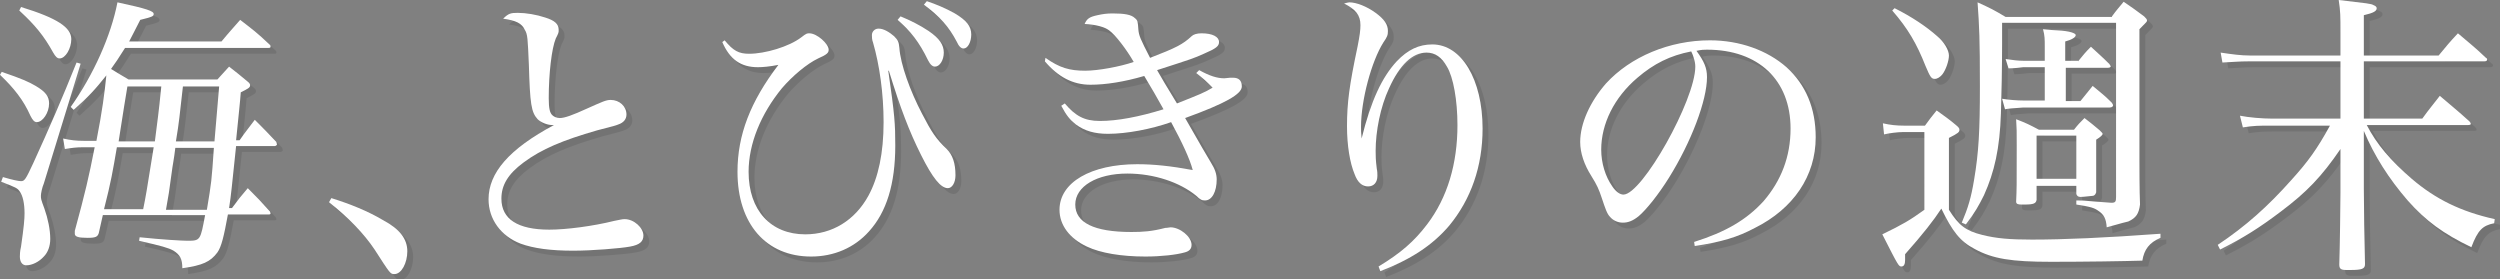 <?xml version="1.0" encoding="utf-8"?>
<!-- Generator: Adobe Illustrator 27.2.0, SVG Export Plug-In . SVG Version: 6.00 Build 0)  -->
<svg version="1.1" id="レイヤー_1" xmlns="http://www.w3.org/2000/svg" xmlns:xlink="http://www.w3.org/1999/xlink" x="0px"
	 y="0px" width="427.8px" height="47.8px" viewBox="0 0 427.8 47.8" style="enable-background:new 0 0 427.8 47.8;"
	 xml:space="preserve">
<rect x="0" y="0" width="427.8" height="47.8" fill="#808080" stroke="none"/>
<style type="text/css">
	.st0{opacity:0.1;}
	.st1{fill:#FFFFFF;}
</style>
<g class="st0">
	<path d="M1.3,13.3c3.5,1.2,4.6,1.7,5.8,2.4c1.7,1,2.3,1.8,2.3,3c0,1.6-1.1,3.2-2.1,3.2c-0.4,0-0.7-0.3-1.1-1.1
		c-1.2-2.7-2.8-4.7-5.2-7L1.3,13.3z M1.5,31.3C3.2,31.8,4.2,32,4.6,32c0.6,0,0.8-0.3,2.1-3.1c2.7-5.9,5-11.2,7.4-17.2l0.7,0.2
		L8.5,32.4C8.2,33.1,8,34.1,8,34.5c0,0.5,0,0.6,0.6,2.2c0.6,1.7,1,3.6,1,5.2c0,1.2-0.4,2.3-1.1,3c-0.8,0.9-2,1.5-3,1.5
		c-0.7,0-1.1-0.6-1.1-1.5c0-0.2,0-0.9,0.2-1.7c0.5-3.5,0.6-4.7,0.6-5.7c0-1.7-0.3-3-0.8-3.7c-0.4-0.6-0.6-0.7-3.2-1.7L1.5,31.3z
		 M4.6,2.2c6.2,1.9,8.6,3.5,8.6,5.5c0,1.6-1,3.3-2,3.3c-0.4,0-0.7-0.3-1.1-1C8.5,7.1,7,5.3,4.3,2.8L4.6,2.2z M17.9,40.9
		c-0.2,0.6-0.5,0.8-1.9,0.8c-1.6,0-2.2-0.2-2.2-0.7c0-0.1,0-0.2,0-0.5c1.8-6.6,2.4-9.2,3.4-14.3h-2.1c-1,0-1.8,0.1-3,0.3l-0.3-1.8
		c1.3,0.3,2.3,0.4,3.5,0.4h2.2c1-5.1,1.4-8.2,1.7-11.2c-1.9,2.4-3.1,3.7-5.6,5.9l-0.5-0.5c3.9-5.5,6.9-12.2,8-17.9
		c5.1,1.1,6.2,1.5,6.2,2c0,0.4-0.3,0.5-2.3,1c-1,2-1.4,2.7-1.9,3.7h15.8c1.4-1.7,1.9-2.2,3.2-3.7c2.2,1.7,2.9,2.2,5,4.2
		c0.2,0.1,0.2,0.3,0.2,0.4c0,0.2-0.2,0.2-0.5,0.2H22.4c-1,1.6-1.8,2.8-2.4,3.6c1.3,0.8,1.3,0.8,3,1.8h15.2c0.9-1,1.1-1.2,2-2.2
		c1.4,1.1,1.8,1.4,3.1,2.5c0.4,0.3,0.5,0.5,0.5,0.7c0,0.4-0.4,0.6-1.6,1.2c-0.1,1.5-0.4,4.2-0.8,8.2H42c1.1-1.6,1.5-2,2.6-3.5
		c1.6,1.6,2.1,2.1,3.7,3.8c0,0.2,0.1,0.3,0.1,0.4c0,0.1-0.2,0.3-0.4,0.3h-6.6c-0.8,7.5-0.8,8-1.2,10.6h0.5c1.1-1.5,1.5-2,2.7-3.4
		c1.7,1.7,2.2,2.2,3.8,4c0,0.1,0.1,0.2,0.1,0.3c0,0.2-0.2,0.2-0.4,0.2H40c-0.7,3.8-1.1,5.5-1.8,6.5c-1.2,1.6-2.5,2.2-6,2.7
		c0-1.6-0.4-2.3-1.5-3c-0.9-0.5-2-0.8-5.9-1.7l0.1-0.6c3.8,0.4,7.3,0.6,8.2,0.6c2.2,0,2.2-0.1,3-4.4H18.6L17.9,40.9z M25.5,36.8
		c0.5-2.5,0.5-2.5,1.8-10.6H21c-0.7,4.1-1,5.9-2.2,10.6H25.5z M27.5,25.2c0.5-4.1,0.6-4.3,1.1-9.4h-5.8c-0.5,3-0.5,3-1.5,9.4H27.5z
		 M31,26.3c-0.2,1.8-0.5,3.2-0.6,4.1c-0.5,3.7-0.5,3.7-1,6.5h7c0.8-4.8,0.8-4.8,1.2-10.6H31z M37.7,25.2c0.6-7,0.6-7,0.8-9.4h-6.2
		c-0.6,5.2-0.6,5.8-1.2,9.4H37.7z"/>
	<path d="M57.7,34.9c3.2,1,6.2,2.2,8.9,3.8c2.8,1.5,4.1,3.2,4.1,5.3c0,2-1,3.9-2.2,3.9c-0.7,0-0.7,0-3.4-4.2
		c-1.8-2.7-4.5-5.5-7.8-8.1L57.7,34.9z"/>
	<path d="M89.6,3.2c1.4,0,3.2,0.3,4.7,0.8c1.6,0.5,2.3,1.1,2.3,2.1c0,0.5,0,0.5-0.5,1.5c-0.7,1.7-1.2,6-1.2,10.2
		c0,1.8,0.2,2.5,0.6,2.9c0.3,0.3,0.8,0.5,1.3,0.5c0.8,0,2.2-0.5,4.6-1.6c2.7-1.2,3.3-1.5,4.1-1.5c1.5,0,2.7,1.1,2.7,2.5
		c0,0.8-0.5,1.4-1.4,1.7c-0.5,0.2-0.5,0.2-3.6,1c-5.9,1.7-9.5,3.2-12.6,5.5c-2.7,2-3.8,3.9-3.8,6.2c0,3.5,2.8,5.3,8.2,5.3
		c2.9,0,7.5-0.6,11.1-1.5c1.1-0.2,1.3-0.3,1.8-0.3c1.6,0,3.2,1.5,3.2,2.8c0,1-0.6,1.6-2.3,1.9c-1.6,0.3-6.5,0.7-9.7,0.7
		c-3.9,0-6.8-0.4-9-1.2c-3.4-1.3-5.5-4.2-5.5-7.6c0-4.5,3.5-8.6,11.2-12.7c-0.1,0-0.2,0-0.3,0c-0.9,0-2-0.5-2.5-1
		c-1.1-1.2-1.3-2.6-1.5-9.3c-0.2-4.5-0.2-5.2-0.7-6c-0.5-1.1-1.5-1.6-3.7-1.9C88,3.3,88.4,3.2,89.6,3.2z"/>
	<path d="M125,7.9c1.5,1.8,2.4,2.3,4.2,2.3c2.7,0,6.8-1.2,8.9-2.8c0.9-0.7,1-0.7,1.4-0.7c1.3,0,3.3,1.8,3.3,2.8
		c0,0.5-0.2,0.8-1.8,1.5c-1.9,0.9-4.4,3-6.2,5.1c-3.6,4.4-5.7,9.5-5.7,14.3c0,6.6,3.8,10.7,9.7,10.7c4.6,0,8.5-2.4,10.8-6.6
		c1.7-3.1,2.6-7.3,2.6-12.6c0-4.9-0.7-9.8-1.8-13.6c-0.2-0.5-0.2-1-0.2-1.3c0-0.6,0.5-1.1,1.1-1.1c0,0,0,0,0.1,0
		c0.8,0,1.8,0.6,2.6,1.3c0.7,0.7,0.8,1,0.9,2c0.2,2.8,1.8,7.3,3.9,11.3c1.6,3.1,2.4,4.3,4.2,6c1,1,1.5,2.4,1.5,4.5
		c0,1.3-0.6,2.2-1.3,2.2c-1.2,0-2.6-1.7-4.6-5.7c-2-4-3.5-7.9-5.5-14.4h-0.1c1.1,7.6,1.2,9.1,1.2,12.8c0,6.6-1.5,11.4-4.5,14.7
		c-2.5,2.8-6,4.3-9.9,4.3c-7.7,0-12.6-5.6-12.6-14.5c0-6.3,2.2-12,7-18.3c-1.5,0.3-2.7,0.4-3.5,0.4c-2.9,0-4.8-1.3-6.1-4.3L125,7.9z
		 M155.1,3.8c1.7,0.7,3.3,1.5,4.8,2.5c1.9,1.3,2.6,2.4,2.6,3.7s-0.7,2.4-1.5,2.4c-0.4,0-0.8-0.3-1.2-1.1c-1.5-3.1-3-5-5.2-6.9
		L155.1,3.8z M159.6,1.2c1.5,0.5,3.2,1.2,4.8,2.1c2,1.2,2.8,2.2,2.8,3.6c0,1.3-0.6,2.4-1.3,2.4c-0.4,0-0.8-0.3-1.2-1.2
		c-1.3-2.5-2.9-4.3-5.6-6.3L159.6,1.2z"/>
	<path d="M179.9,10.9c2.4,1.7,4.1,2.2,6.8,2.2c2.2,0,6-0.7,8.3-1.5c-1.2-2.1-3.1-4.6-4.2-5.4c-0.8-0.6-2.3-1-4.2-1.1
		c0.4-0.9,0.8-1.2,2.2-1.5c0.9-0.2,1.6-0.3,2.6-0.3c2,0,3.2,0.2,3.8,0.8c0.5,0.4,0.5,0.6,0.6,2c0.1,1,0.3,1.5,2,4.8
		c4.4-1.7,5.6-2.3,7.1-3.7c0.3-0.3,0.9-0.5,1.7-0.5c1.9,0,3,0.6,3,1.5c0,0.7-0.5,1.1-2.6,2c-1.8,0.8-1.8,0.8-8,2.8
		c0.2,0.4,2.1,3.6,3.4,5.7c3.8-1.5,4.8-1.9,6.1-2.7c-1.1-1.1-1.5-1.5-2.8-2.5l0.5-0.5c1.8,1,3.1,1.4,4.3,1.4c0.1,0,0.1,0,1-0.1
		c0.2,0,0.3,0,0.5,0c1,0,1.5,0.5,1.5,1.5c0,1.3-2.8,2.9-9.7,5.4c2.4,4.2,3.9,6.8,4.4,7.6c0.7,1.1,1,2,1,2.9c0,2.1-0.8,3.6-2,3.6
		c-0.5,0-0.8-0.1-1.5-0.8c-2.8-2.3-7.2-3.8-11.8-3.8c-5.2,0-8.9,2.2-8.9,5.3c0,3.1,3.2,4.7,9.6,4.7c2,0,3.5-0.1,5.8-0.7
		c0.4,0,0.7-0.1,0.9-0.1c1.6,0,3.6,1.6,3.6,3c0,0.7-0.4,1.1-1.2,1.3c-1.4,0.4-4,0.7-6.7,0.7c-4.1,0-7.7-0.6-10-1.7
		c-3-1.4-4.7-3.7-4.7-6.3c0-4.7,5.4-7.8,13.3-7.8c2.8,0,5.7,0.3,9.5,1c-0.5-1.9-1.8-4.7-3.7-8.2c-3.4,1.2-7.6,2-10.8,2
		c-2.3,0-4-0.5-5.5-1.6c-1-0.8-1.6-1.5-2.5-3.2l0.6-0.4c1.8,2.1,3.3,3,6,3c3,0,6.7-0.7,10.9-2c-1-1.8-2.2-3.9-3.3-5.7
		c-3.4,1-6.6,1.5-9.2,1.5c-3,0-5.5-1.3-7.8-4L179.9,10.9z"/>
	<path d="M236.9,46.6c3.8-2.3,6.1-4.3,8.3-7.2c3.5-4.6,5.2-10.4,5.2-17c0-4.2-0.7-8.2-1.8-10c-0.9-1.6-2-2.4-3.5-2.4
		c-2.4,0-4.6,2.1-6.4,6.1c-1.5,3.2-2.3,7.4-2.3,10.7c0,0.9,0,1.5,0.2,3.1c0.1,0.4,0.1,0.9,0.1,1.2c0,1.1-0.6,1.8-1.6,1.8
		s-1.8-0.7-2.3-2.1c-0.8-1.9-1.3-4.9-1.3-8.2c0-4,0.4-7,1.8-13.6c0.4-2,0.5-2.9,0.5-3.7c0-1.7-0.8-2.7-2.8-3.7
		c0.4-0.1,0.7-0.2,0.9-0.2c1.2,0,3,0.7,4.5,1.8c1.5,1.1,2.1,2,2.1,3.1c0,0.7-0.1,1-0.8,2c-2,3.2-3.8,9.8-3.8,14.4c0,0.5,0,1,0.1,2h0
		c1.6-6.5,3.5-10.5,6-13.2c1.9-2,3.8-2.9,6.1-2.9c5,0,8.6,6,8.6,14.4c0,6.5-2,12.1-5.7,16.6c-2.9,3.4-6.6,5.8-11.8,7.8L236.9,46.6z"
		/>
	<path d="M290.9,42.4c5.4-1.7,9-3.8,11.9-7c3-3.5,4.6-7.6,4.6-12.4c0-8.3-5.5-13.5-14.3-13.5c-0.5,0-0.9,0-1.8,0.2
		c1.3,1.8,1.8,2.9,1.8,4.5c0,4-2.7,11.1-6.5,17.2c-1.8,2.9-3.9,5.5-5.2,6.6c-1,0.8-1.8,1.1-2.7,1.1c-0.9,0-1.7-0.4-2.2-1
		c-0.5-0.5-0.8-1.4-1.4-3.2c-0.5-1.5-0.8-2.2-1.8-3.8c-1.2-1.9-1.9-3.9-1.9-5.8c0-3.2,1.7-6.9,4.4-10c4.2-4.6,10.9-7.4,17.8-7.4
		c5.1,0,9.8,1.7,13.1,4.6c3.3,3,5,7,5,12c0,6.6-3.8,12.2-10.4,15.5c-3,1.6-5.7,2.4-10.3,3.1L290.9,42.4z M281.2,14.3
		c-4,3.4-6.2,7.9-6.2,12.3c0,2.3,0.7,4.6,1.9,6.3c0.6,0.9,1.3,1.4,1.9,1.4c3.2,0,12.3-16.2,12.3-21.9c0-0.5-0.1-1-0.3-1.6
		c-0.1-0.4-0.4-1-0.4-1C286.8,10.5,284,11.9,281.2,14.3z"/>
	<path d="M323.2,22.1c1.3,0.3,2.4,0.4,3.6,0.4h3.6c0.8-1.1,1.1-1.5,2-2.6c1.5,1.1,2,1.4,3.3,2.5c0.5,0.4,0.6,0.6,0.6,0.8
		c0,0.4-0.2,0.6-1.8,1.4v12.3c1.7,2.7,2.9,3.6,5.7,4.3c2.4,0.6,4.7,0.8,8.5,0.8c5.5,0,12.4-0.3,22-1v0.7c-1.9,0.8-2.8,2-3.1,3.9
		c-3.3,0.1-9.7,0.2-15.6,0.2c-6.8,0-10-0.5-13.1-2.2c-2.5-1.3-3.8-3-5.7-6.9c-1.3,2-3.1,4.3-6.2,7.8c0,0.4,0,0.7,0,1
		c0,0.7-0.2,1.1-0.6,1.1c-0.5,0-0.5,0-3.3-5.5c3.5-1.7,4.7-2.4,7.2-4.2V23.6h-3.7c-0.9,0-2.4,0.2-3.2,0.4L323.2,22.1z M325.2,2.4
		c3,1.5,5.5,3.2,7.3,4.8c1.2,1,2,2.4,2,3.3c0,0.9-0.5,2.4-1.1,3.2c-0.4,0.5-0.9,0.8-1.3,0.8c-0.6,0-0.8-0.3-1.6-2.2
		c-1.5-3.8-3-6.4-5.7-9.5L325.2,2.4z M362.4,3.8c0.8-1.1,1.1-1.4,2-2.5c1.5,1,2,1.4,3.5,2.5c0.3,0.3,0.5,0.5,0.5,0.7
		c0,0.2,0,0.2-1.3,1.5v22.3c0,0.4,0,5.6,0.1,7.7c-0.2,1.6-0.7,2.3-2,2.9c0,0-1.3,0.3-3.7,1c-0.1-1.5-0.5-2.2-1.4-2.8
		c-0.7-0.5-1.2-0.7-3.8-1.1v-0.7c1.1,0,1.1,0,3.3,0.2c1.5,0.1,1.5,0.1,2.7,0.2c0.7,0,0.8-0.2,0.8-1V4.9h-19.5c0,1.6,0,2.7,0,3.5
		c0,3.8-0.1,9.2-0.2,12c-0.2,6-1.1,10-2.9,14c-0.9,1.8-1.5,2.9-3.1,5l-0.7-0.3c1.1-2.6,1.6-4.3,2.1-7.3c0.8-4.7,1-8.4,1-16
		c0-8.2-0.1-10.2-0.4-14.4c2.2,1,2.8,1.3,4.8,2.5H362.4z M356.6,11.5c0.9-1.1,1.2-1.5,2.2-2.5c1.4,1.3,1.9,1.7,3.2,3
		c0,0.1,0.2,0.3,0.2,0.3c0,0.2-0.2,0.3-0.5,0.3h-7.2v5.7h2.5c0.9-1.1,1.2-1.5,2.1-2.6c1.4,1.2,1.9,1.5,3.2,2.8
		c0.2,0.2,0.3,0.5,0.3,0.5c0,0.2-0.2,0.4-0.6,0.4h-14.8c-1.6,0.1-2.7,0.2-3.1,0.3l-0.5-1.8c1.2,0.2,2.7,0.3,3.6,0.3h3.7v-5.7h-3.7
		c-1.5,0.2-2.3,0.2-2.5,0.2l-0.5-1.6c1.3,0.2,2.2,0.3,3,0.3h3.7V9c0-1.3,0-1.9-0.3-3c1.1,0.1,2,0.2,2.5,0.2c2.1,0.1,3.1,0.5,3.1,0.8
		c0,0.4-0.7,0.8-1.8,1.1v3.3H356.6z M355.9,23.2c0.7-0.9,1-1.2,1.8-2c1.2,0.9,1.5,1.2,2.6,2.1c0.4,0.4,0.5,0.5,0.5,0.6
		c0,0.2-0.3,0.5-1.1,1c0,0.8,0,1.2,0,1.5V29l0,4c0,0.2,0,0.5,0,0.9c-0.1,0.3-0.2,0.5-0.5,0.6c-0.2,0-1.6,0.2-2.2,0.2
		c-0.4,0-0.6-0.2-0.7-0.5v-1.4h-6.8v2.4c-0.1,0.6-0.5,0.8-2,0.8c-0.2,0-0.4,0-0.4,0c-0.1,0-0.2,0-0.2,0c-0.6,0-0.9-0.1-0.9-0.5
		c0.1-2.3,0.1-2.3,0.1-9.6c0-2.5,0-2.9-0.1-4.5c1.8,0.7,2.2,0.9,3.9,1.8H355.9z M349.5,31.6h6.8v-7.4h-6.8V31.6z"/>
	<path d="M418.3,10.5c1.4-1.7,1.8-2.2,3.3-3.8c2.1,1.8,2.8,2.3,4.8,4.2c0.2,0.1,0.2,0.2,0.2,0.3c0,0.2-0.2,0.3-0.5,0.3h-20.6v9.8h10
		c1.3-1.8,1.7-2.2,3-3.9c2.2,1.9,2.9,2.4,5.1,4.4c0.1,0.2,0.2,0.2,0.2,0.4c0,0.1-0.1,0.2-0.5,0.2H406c1.7,3.3,4.1,6.1,7.7,9.2
		c4.1,3.5,8.4,5.6,14.2,6.9l-0.1,0.7c-2,0.4-2.8,1.2-3.9,4.1c-4.8-2.3-7.8-4.5-10.9-8c-3.2-3.7-5.7-7.6-7.5-11.9l0,9.9
		c0,3.3,0.1,8.8,0.2,12.9c0,0.8-0.5,1-2.5,1c-0.2,0-0.4,0-0.4,0c-0.1,0-0.2,0-0.3,0c-0.9,0-1.2-0.2-1.2-0.9c0,0,0-0.1,0-0.1
		c0.1-2.9,0.2-10.7,0.2-12.2v-7.5c-3.2,4.7-5.8,7.4-10.2,10.7c-3.7,2.8-6.4,4.5-10.4,6.5l-0.4-0.8c4.8-3.2,8.6-6.6,12.6-11.1
		c2.9-3.2,4.4-5.3,6.6-9.3h-10.1c-2.1,0-2.9,0-4.8,0.3l-0.5-2c1.5,0.3,3.8,0.5,5.6,0.5h11.6v-9.8h-15.8c-1.5,0-2.4,0.1-4.4,0.2
		L381,10c2,0.3,3.5,0.5,5,0.5h15.5V6.5c0-2.8,0-3.5-0.3-5.5c5,0.6,5.5,0.6,6,0.9c0.3,0.1,0.5,0.3,0.5,0.5c0,0.5-0.5,0.8-2.2,1.2v6.9
		H418.3z"/>
</g>
<g>
	<path class="st1" d="M0.3,12.3c3.5,1.2,4.6,1.7,5.8,2.4c1.7,1,2.3,1.8,2.3,3c0,1.6-1.1,3.2-2.1,3.2c-0.4,0-0.7-0.3-1.1-1.1
		c-1.2-2.7-2.8-4.7-5.2-7L0.3,12.3z M0.5,30.3C2.2,30.8,3.2,31,3.6,31c0.6,0,0.8-0.3,2.1-3.1c2.7-5.9,5-11.2,7.4-17.2l0.7,0.2
		L7.5,31.4C7.2,32.1,7,33.1,7,33.5c0,0.5,0,0.6,0.6,2.2c0.6,1.7,1,3.6,1,5.2c0,1.2-0.4,2.3-1.1,3c-0.8,0.9-2,1.5-3,1.5
		c-0.7,0-1.1-0.6-1.1-1.5c0-0.2,0-0.9,0.2-1.7c0.5-3.5,0.6-4.7,0.6-5.7c0-1.7-0.3-3-0.8-3.7c-0.4-0.6-0.6-0.7-3.2-1.7L0.5,30.3z
		 M3.6,1.2c6.2,1.9,8.6,3.5,8.6,5.5c0,1.6-1,3.3-2,3.3c-0.4,0-0.7-0.3-1.1-1C7.5,6.1,6,4.3,3.3,1.8L3.6,1.2z M16.9,39.9
		c-0.2,0.6-0.5,0.8-1.9,0.8c-1.6,0-2.2-0.2-2.2-0.7c0-0.1,0-0.2,0-0.5c1.8-6.6,2.4-9.2,3.4-14.3h-2.1c-1,0-1.8,0.1-3,0.3l-0.3-1.8
		c1.3,0.3,2.3,0.4,3.5,0.4h2.2c1-5.1,1.4-8.2,1.7-11.2c-1.9,2.4-3.1,3.7-5.6,5.9l-0.5-0.5c3.9-5.5,6.9-12.2,8-17.9
		c5.1,1.1,6.2,1.5,6.2,2c0,0.4-0.3,0.5-2.3,1c-1,2-1.4,2.7-1.9,3.7h15.8c1.4-1.7,1.9-2.2,3.2-3.7c2.2,1.7,2.9,2.2,5,4.2
		c0.2,0.1,0.2,0.3,0.2,0.4c0,0.2-0.2,0.2-0.5,0.2H21.4c-1,1.6-1.8,2.8-2.4,3.6c1.3,0.8,1.3,0.8,3,1.8h15.2c0.9-1,1.1-1.2,2-2.2
		c1.4,1.1,1.8,1.4,3.1,2.5c0.4,0.3,0.5,0.5,0.5,0.7c0,0.4-0.4,0.6-1.6,1.2c-0.1,1.5-0.4,4.2-0.8,8.2H41c1.1-1.6,1.5-2,2.6-3.5
		c1.6,1.6,2.1,2.1,3.7,3.8c0,0.2,0.1,0.3,0.1,0.4c0,0.1-0.2,0.3-0.4,0.3h-6.6c-0.8,7.5-0.8,8-1.2,10.6h0.5c1.1-1.5,1.5-2,2.7-3.4
		c1.7,1.7,2.2,2.2,3.8,4c0,0.1,0.1,0.2,0.1,0.3c0,0.2-0.2,0.2-0.4,0.2H39c-0.7,3.8-1.1,5.5-1.8,6.5c-1.2,1.6-2.5,2.2-6,2.7
		c0-1.6-0.4-2.3-1.5-3c-0.9-0.5-2-0.8-5.9-1.7l0.1-0.6c3.8,0.4,7.3,0.6,8.2,0.6c2.2,0,2.2-0.1,3-4.4H17.6L16.9,39.9z M24.5,35.8
		c0.5-2.5,0.5-2.5,1.8-10.6H20c-0.7,4.1-1,5.9-2.2,10.6H24.5z M26.5,24.2c0.5-4.1,0.6-4.3,1.1-9.4h-5.8c-0.5,3-0.5,3-1.5,9.4H26.5z
		 M30,25.3c-0.2,1.8-0.5,3.2-0.6,4.1c-0.5,3.7-0.5,3.7-1,6.5h7c0.8-4.8,0.8-4.8,1.2-10.6H30z M36.7,24.2c0.6-7,0.6-7,0.8-9.4h-6.2
		c-0.6,5.2-0.6,5.8-1.2,9.4H36.7z"/>
	<path class="st1" d="M56.7,33.9c3.2,1,6.2,2.2,8.9,3.8c2.8,1.5,4.1,3.2,4.1,5.3c0,2-1,3.9-2.2,3.9c-0.7,0-0.7,0-3.4-4.2
		c-1.8-2.7-4.5-5.5-7.8-8.1L56.7,33.9z"/>
	<path class="st1" d="M88.6,2.2c1.4,0,3.2,0.3,4.7,0.8c1.6,0.5,2.3,1.1,2.3,2.1c0,0.5,0,0.5-0.5,1.5c-0.7,1.7-1.2,6-1.2,10.2
		c0,1.8,0.2,2.5,0.6,2.9c0.3,0.3,0.8,0.5,1.3,0.5c0.8,0,2.2-0.5,4.6-1.6c2.7-1.2,3.3-1.5,4.1-1.5c1.5,0,2.7,1.1,2.7,2.5
		c0,0.8-0.5,1.4-1.4,1.7c-0.5,0.2-0.5,0.2-3.6,1c-5.9,1.7-9.5,3.2-12.6,5.5c-2.7,2-3.8,3.9-3.8,6.2c0,3.5,2.8,5.3,8.2,5.3
		c2.9,0,7.5-0.6,11.1-1.5c1.1-0.2,1.3-0.3,1.8-0.3c1.6,0,3.2,1.5,3.2,2.8c0,1-0.6,1.6-2.3,1.9c-1.6,0.3-6.5,0.7-9.7,0.7
		c-3.9,0-6.8-0.4-9-1.2c-3.4-1.3-5.5-4.2-5.5-7.6c0-4.5,3.5-8.6,11.2-12.7c-0.1,0-0.2,0-0.3,0c-0.9,0-2-0.5-2.5-1
		c-1.1-1.2-1.3-2.6-1.5-9.3c-0.2-4.5-0.2-5.2-0.7-6c-0.5-1.1-1.5-1.6-3.7-1.9C87,2.3,87.4,2.2,88.6,2.2z"/>
	<path class="st1" d="M124,6.9c1.5,1.8,2.4,2.3,4.2,2.3c2.7,0,6.8-1.2,8.9-2.8c0.9-0.7,1-0.7,1.4-0.7c1.3,0,3.3,1.8,3.3,2.8
		c0,0.5-0.2,0.8-1.8,1.5c-1.9,0.9-4.4,3-6.2,5.1c-3.6,4.4-5.7,9.5-5.7,14.3c0,6.6,3.8,10.7,9.7,10.7c4.6,0,8.5-2.4,10.8-6.6
		c1.7-3.1,2.6-7.3,2.6-12.6c0-4.9-0.7-9.8-1.8-13.6c-0.2-0.5-0.2-1-0.2-1.3c0-0.6,0.5-1.1,1.1-1.1c0,0,0,0,0.1,0
		c0.8,0,1.8,0.6,2.6,1.3c0.7,0.7,0.8,1,0.9,2c0.2,2.8,1.8,7.3,3.9,11.3c1.6,3.1,2.4,4.3,4.2,6c1,1,1.5,2.4,1.5,4.5
		c0,1.3-0.6,2.2-1.3,2.2c-1.2,0-2.6-1.7-4.6-5.7c-2-4-3.5-7.9-5.5-14.4h-0.1c1.1,7.6,1.2,9.1,1.2,12.8c0,6.6-1.5,11.4-4.5,14.7
		c-2.5,2.8-6,4.3-9.9,4.3c-7.7,0-12.6-5.6-12.6-14.5c0-6.3,2.2-12,7-18.3c-1.5,0.3-2.7,0.4-3.5,0.4c-2.9,0-4.8-1.3-6.1-4.3L124,6.9z
		 M154.1,2.8c1.7,0.7,3.3,1.5,4.8,2.5c1.9,1.3,2.6,2.4,2.6,3.7s-0.7,2.4-1.5,2.4c-0.4,0-0.8-0.3-1.2-1.1c-1.5-3.1-3-5-5.2-6.9
		L154.1,2.8z M158.6,0.2c1.5,0.5,3.2,1.2,4.8,2.1c2,1.2,2.8,2.2,2.8,3.6c0,1.3-0.6,2.4-1.3,2.4c-0.4,0-0.8-0.3-1.2-1.2
		c-1.3-2.5-2.9-4.3-5.6-6.3L158.6,0.2z"/>
	<path class="st1" d="M178.9,9.9c2.4,1.7,4.1,2.2,6.8,2.2c2.2,0,6-0.7,8.3-1.5c-1.2-2.1-3.1-4.6-4.2-5.4c-0.8-0.6-2.3-1-4.2-1.1
		c0.4-0.9,0.8-1.2,2.2-1.5c0.9-0.2,1.6-0.3,2.6-0.3c2,0,3.2,0.2,3.8,0.8c0.5,0.4,0.5,0.6,0.6,2c0.1,1,0.3,1.5,2,4.8
		c4.4-1.7,5.6-2.3,7.1-3.7c0.3-0.3,0.9-0.5,1.7-0.5c1.9,0,3,0.6,3,1.5c0,0.7-0.5,1.1-2.6,2c-1.8,0.8-1.8,0.8-8,2.8
		c0.2,0.4,2.1,3.6,3.4,5.7c3.8-1.5,4.8-1.9,6.1-2.7c-1.1-1.1-1.5-1.5-2.8-2.5l0.5-0.5c1.8,1,3.1,1.4,4.3,1.4c0.1,0,0.1,0,1-0.1
		c0.2,0,0.3,0,0.5,0c1,0,1.5,0.5,1.5,1.5c0,1.3-2.8,2.9-9.7,5.4c2.4,4.2,3.9,6.8,4.4,7.6c0.7,1.1,1,2,1,2.9c0,2.1-0.8,3.6-2,3.6
		c-0.5,0-0.8-0.1-1.5-0.8c-2.8-2.3-7.2-3.8-11.8-3.8c-5.2,0-8.9,2.2-8.9,5.3c0,3.1,3.2,4.7,9.6,4.7c2,0,3.5-0.1,5.8-0.7
		c0.4,0,0.7-0.1,0.9-0.1c1.6,0,3.6,1.6,3.6,3c0,0.7-0.4,1.1-1.2,1.3c-1.4,0.4-4,0.7-6.7,0.7c-4.1,0-7.7-0.6-10-1.7
		c-3-1.4-4.7-3.7-4.7-6.3c0-4.7,5.4-7.8,13.3-7.8c2.8,0,5.7,0.3,9.5,1c-0.5-1.9-1.8-4.7-3.7-8.2c-3.4,1.2-7.6,2-10.8,2
		c-2.3,0-4-0.5-5.5-1.6c-1-0.8-1.6-1.5-2.5-3.2l0.6-0.4c1.8,2.1,3.3,3,6,3c3,0,6.7-0.7,10.9-2c-1-1.8-2.2-3.9-3.3-5.7
		c-3.4,1-6.6,1.5-9.2,1.5c-3,0-5.5-1.3-7.8-4L178.9,9.9z"/>
	<path class="st1" d="M235.9,45.6c3.8-2.3,6.1-4.3,8.3-7.2c3.5-4.6,5.2-10.4,5.2-17c0-4.2-0.7-8.2-1.8-10c-0.9-1.6-2-2.4-3.5-2.4
		c-2.4,0-4.6,2.1-6.4,6.1c-1.5,3.2-2.3,7.4-2.3,10.7c0,0.9,0,1.5,0.2,3.1c0.1,0.4,0.1,0.9,0.1,1.2c0,1.1-0.6,1.8-1.6,1.8
		s-1.8-0.7-2.3-2.1c-0.8-1.9-1.3-4.9-1.3-8.2c0-4,0.4-7,1.8-13.6c0.4-2,0.5-2.9,0.5-3.7c0-1.7-0.8-2.7-2.8-3.7
		c0.4-0.1,0.7-0.2,0.9-0.2c1.2,0,3,0.7,4.5,1.8c1.5,1.1,2.1,2,2.1,3.1c0,0.7-0.1,1-0.8,2c-2,3.2-3.8,9.8-3.8,14.4c0,0.5,0,1,0.1,2h0
		c1.6-6.5,3.5-10.5,6-13.2c1.9-2,3.8-2.9,6.1-2.9c5,0,8.6,6,8.6,14.4c0,6.5-2,12.1-5.7,16.6c-2.9,3.4-6.6,5.8-11.8,7.8L235.9,45.6z"
		/>
	<path class="st1" d="M289.9,41.4c5.4-1.7,9-3.8,11.9-7c3-3.5,4.6-7.6,4.6-12.4c0-8.3-5.5-13.5-14.3-13.5c-0.5,0-0.9,0-1.8,0.2
		c1.3,1.8,1.8,2.9,1.8,4.5c0,4-2.7,11.1-6.5,17.2c-1.8,2.9-3.9,5.5-5.2,6.6c-1,0.8-1.8,1.1-2.7,1.1c-0.9,0-1.7-0.4-2.2-1
		c-0.5-0.5-0.8-1.4-1.4-3.2c-0.5-1.5-0.8-2.2-1.8-3.8c-1.2-1.9-1.9-3.9-1.9-5.8c0-3.2,1.7-6.9,4.4-10c4.2-4.6,10.9-7.4,17.8-7.4
		c5.1,0,9.8,1.7,13.1,4.6c3.3,3,5,7,5,12c0,6.6-3.8,12.2-10.4,15.5c-3,1.6-5.7,2.4-10.3,3.1L289.9,41.4z M280.2,13.3
		c-4,3.4-6.2,7.9-6.2,12.3c0,2.3,0.7,4.6,1.9,6.3c0.6,0.9,1.3,1.4,1.9,1.4c3.2,0,12.3-16.2,12.3-21.9c0-0.5-0.1-1-0.3-1.6
		c-0.1-0.4-0.4-1-0.4-1C285.8,9.5,283,10.9,280.2,13.3z"/>
	<path class="st1" d="M322.2,21.1c1.3,0.3,2.4,0.4,3.6,0.4h3.6c0.8-1.1,1.1-1.5,2-2.6c1.5,1.1,2,1.4,3.3,2.5
		c0.5,0.4,0.6,0.6,0.6,0.8c0,0.4-0.2,0.6-1.8,1.4v12.3c1.7,2.7,2.9,3.6,5.7,4.3c2.4,0.6,4.7,0.8,8.5,0.8c5.5,0,12.4-0.3,22-1v0.7
		c-1.9,0.8-2.8,2-3.1,3.9c-3.3,0.1-9.7,0.2-15.6,0.2c-6.8,0-10-0.5-13.1-2.2c-2.5-1.3-3.8-3-5.7-6.9c-1.3,2-3.1,4.3-6.2,7.8
		c0,0.4,0,0.7,0,1c0,0.7-0.2,1.1-0.6,1.1c-0.5,0-0.5,0-3.3-5.5c3.5-1.7,4.7-2.4,7.2-4.2V22.6h-3.7c-0.9,0-2.4,0.2-3.2,0.4
		L322.2,21.1z M324.2,1.4c3,1.5,5.5,3.2,7.3,4.8c1.2,1,2,2.4,2,3.3c0,0.9-0.5,2.4-1.1,3.2c-0.4,0.5-0.9,0.8-1.3,0.8
		c-0.6,0-0.8-0.3-1.6-2.2c-1.5-3.8-3-6.4-5.7-9.5L324.2,1.4z M361.4,2.8c0.8-1.1,1.1-1.4,2-2.5c1.5,1,2,1.4,3.5,2.5
		c0.3,0.3,0.5,0.5,0.5,0.7c0,0.2,0,0.2-1.3,1.5v22.3c0,0.4,0,5.6,0.1,7.7c-0.2,1.6-0.7,2.3-2,2.9c0,0-1.3,0.3-3.7,1
		c-0.1-1.5-0.5-2.2-1.4-2.8c-0.7-0.5-1.2-0.7-3.8-1.1v-0.7c1.1,0,1.1,0,3.3,0.2c1.5,0.1,1.5,0.1,2.7,0.2c0.7,0,0.8-0.2,0.8-1V3.9
		h-19.5c0,1.6,0,2.7,0,3.5c0,3.8-0.1,9.2-0.2,12c-0.2,6-1.1,10-2.9,14c-0.9,1.8-1.5,2.9-3.1,5l-0.7-0.3c1.1-2.6,1.6-4.3,2.1-7.3
		c0.8-4.7,1-8.4,1-16c0-8.2-0.1-10.2-0.4-14.4c2.2,1,2.8,1.3,4.8,2.5H361.4z M355.6,10.5c0.9-1.1,1.2-1.5,2.2-2.5
		c1.4,1.3,1.9,1.7,3.2,3c0,0.1,0.2,0.3,0.2,0.3c0,0.2-0.2,0.3-0.5,0.3h-7.2v5.7h2.5c0.9-1.1,1.2-1.5,2.1-2.6
		c1.4,1.2,1.9,1.5,3.2,2.8c0.2,0.2,0.3,0.5,0.3,0.5c0,0.2-0.2,0.4-0.6,0.4h-14.8c-1.6,0.1-2.7,0.2-3.1,0.3l-0.5-1.8
		c1.2,0.2,2.7,0.3,3.6,0.3h3.7v-5.7h-3.7c-1.5,0.2-2.3,0.2-2.5,0.2l-0.5-1.6c1.3,0.2,2.2,0.3,3,0.3h3.7V8c0-1.3,0-1.9-0.3-3
		c1.1,0.1,2,0.2,2.5,0.2c2.1,0.1,3.1,0.5,3.1,0.8c0,0.4-0.7,0.8-1.8,1.1v3.3H355.6z M354.9,22.2c0.7-0.9,1-1.2,1.8-2
		c1.2,0.9,1.5,1.2,2.6,2.1c0.4,0.4,0.5,0.5,0.5,0.6c0,0.2-0.3,0.5-1.1,1c0,0.8,0,1.2,0,1.5V28l0,4c0,0.2,0,0.5,0,0.9
		c-0.1,0.3-0.2,0.5-0.5,0.6c-0.2,0-1.6,0.2-2.2,0.2c-0.4,0-0.6-0.2-0.7-0.5v-1.4h-6.8v2.4c-0.1,0.6-0.5,0.8-2,0.8
		c-0.2,0-0.4,0-0.4,0c-0.1,0-0.2,0-0.2,0c-0.6,0-0.9-0.1-0.9-0.5c0.1-2.3,0.1-2.3,0.1-9.6c0-2.5,0-2.9-0.1-4.5
		c1.8,0.7,2.2,0.9,3.9,1.8H354.9z M348.5,30.6h6.8v-7.4h-6.8V30.6z"/>
	<path class="st1" d="M417.3,9.5c1.4-1.7,1.8-2.2,3.3-3.8c2.1,1.8,2.8,2.3,4.8,4.2c0.2,0.1,0.2,0.2,0.2,0.3c0,0.2-0.2,0.3-0.5,0.3
		h-20.6v9.8h10c1.3-1.8,1.7-2.2,3-3.9c2.2,1.9,2.9,2.4,5.1,4.4c0.1,0.2,0.2,0.2,0.2,0.4c0,0.1-0.1,0.2-0.5,0.2H405
		c1.7,3.3,4.1,6.1,7.7,9.2c4.1,3.5,8.4,5.6,14.2,6.9l-0.1,0.7c-2,0.4-2.8,1.2-3.9,4.1c-4.8-2.3-7.8-4.5-10.9-8
		c-3.2-3.7-5.7-7.6-7.5-11.9l0,9.9c0,3.3,0.1,8.8,0.2,12.9c0,0.8-0.5,1-2.5,1c-0.2,0-0.4,0-0.4,0c-0.1,0-0.2,0-0.3,0
		c-0.9,0-1.2-0.2-1.2-0.9c0,0,0-0.1,0-0.1c0.1-2.9,0.2-10.7,0.2-12.2v-7.5c-3.2,4.7-5.8,7.4-10.2,10.7c-3.7,2.8-6.4,4.5-10.4,6.5
		l-0.4-0.8c4.8-3.2,8.6-6.6,12.6-11.1c2.9-3.2,4.4-5.3,6.6-9.3h-10.1c-2.1,0-2.9,0-4.8,0.3l-0.5-2c1.5,0.3,3.8,0.5,5.6,0.5h11.6
		v-9.8h-15.8c-1.5,0-2.4,0.1-4.4,0.2L380,9c2,0.3,3.5,0.5,5,0.5h15.5V5.5c0-2.8,0-3.5-0.3-5.5c5,0.6,5.5,0.6,6,0.9
		c0.3,0.1,0.5,0.3,0.5,0.5c0,0.5-0.5,0.8-2.2,1.2v6.9H417.3z"/>
</g>
</svg>
